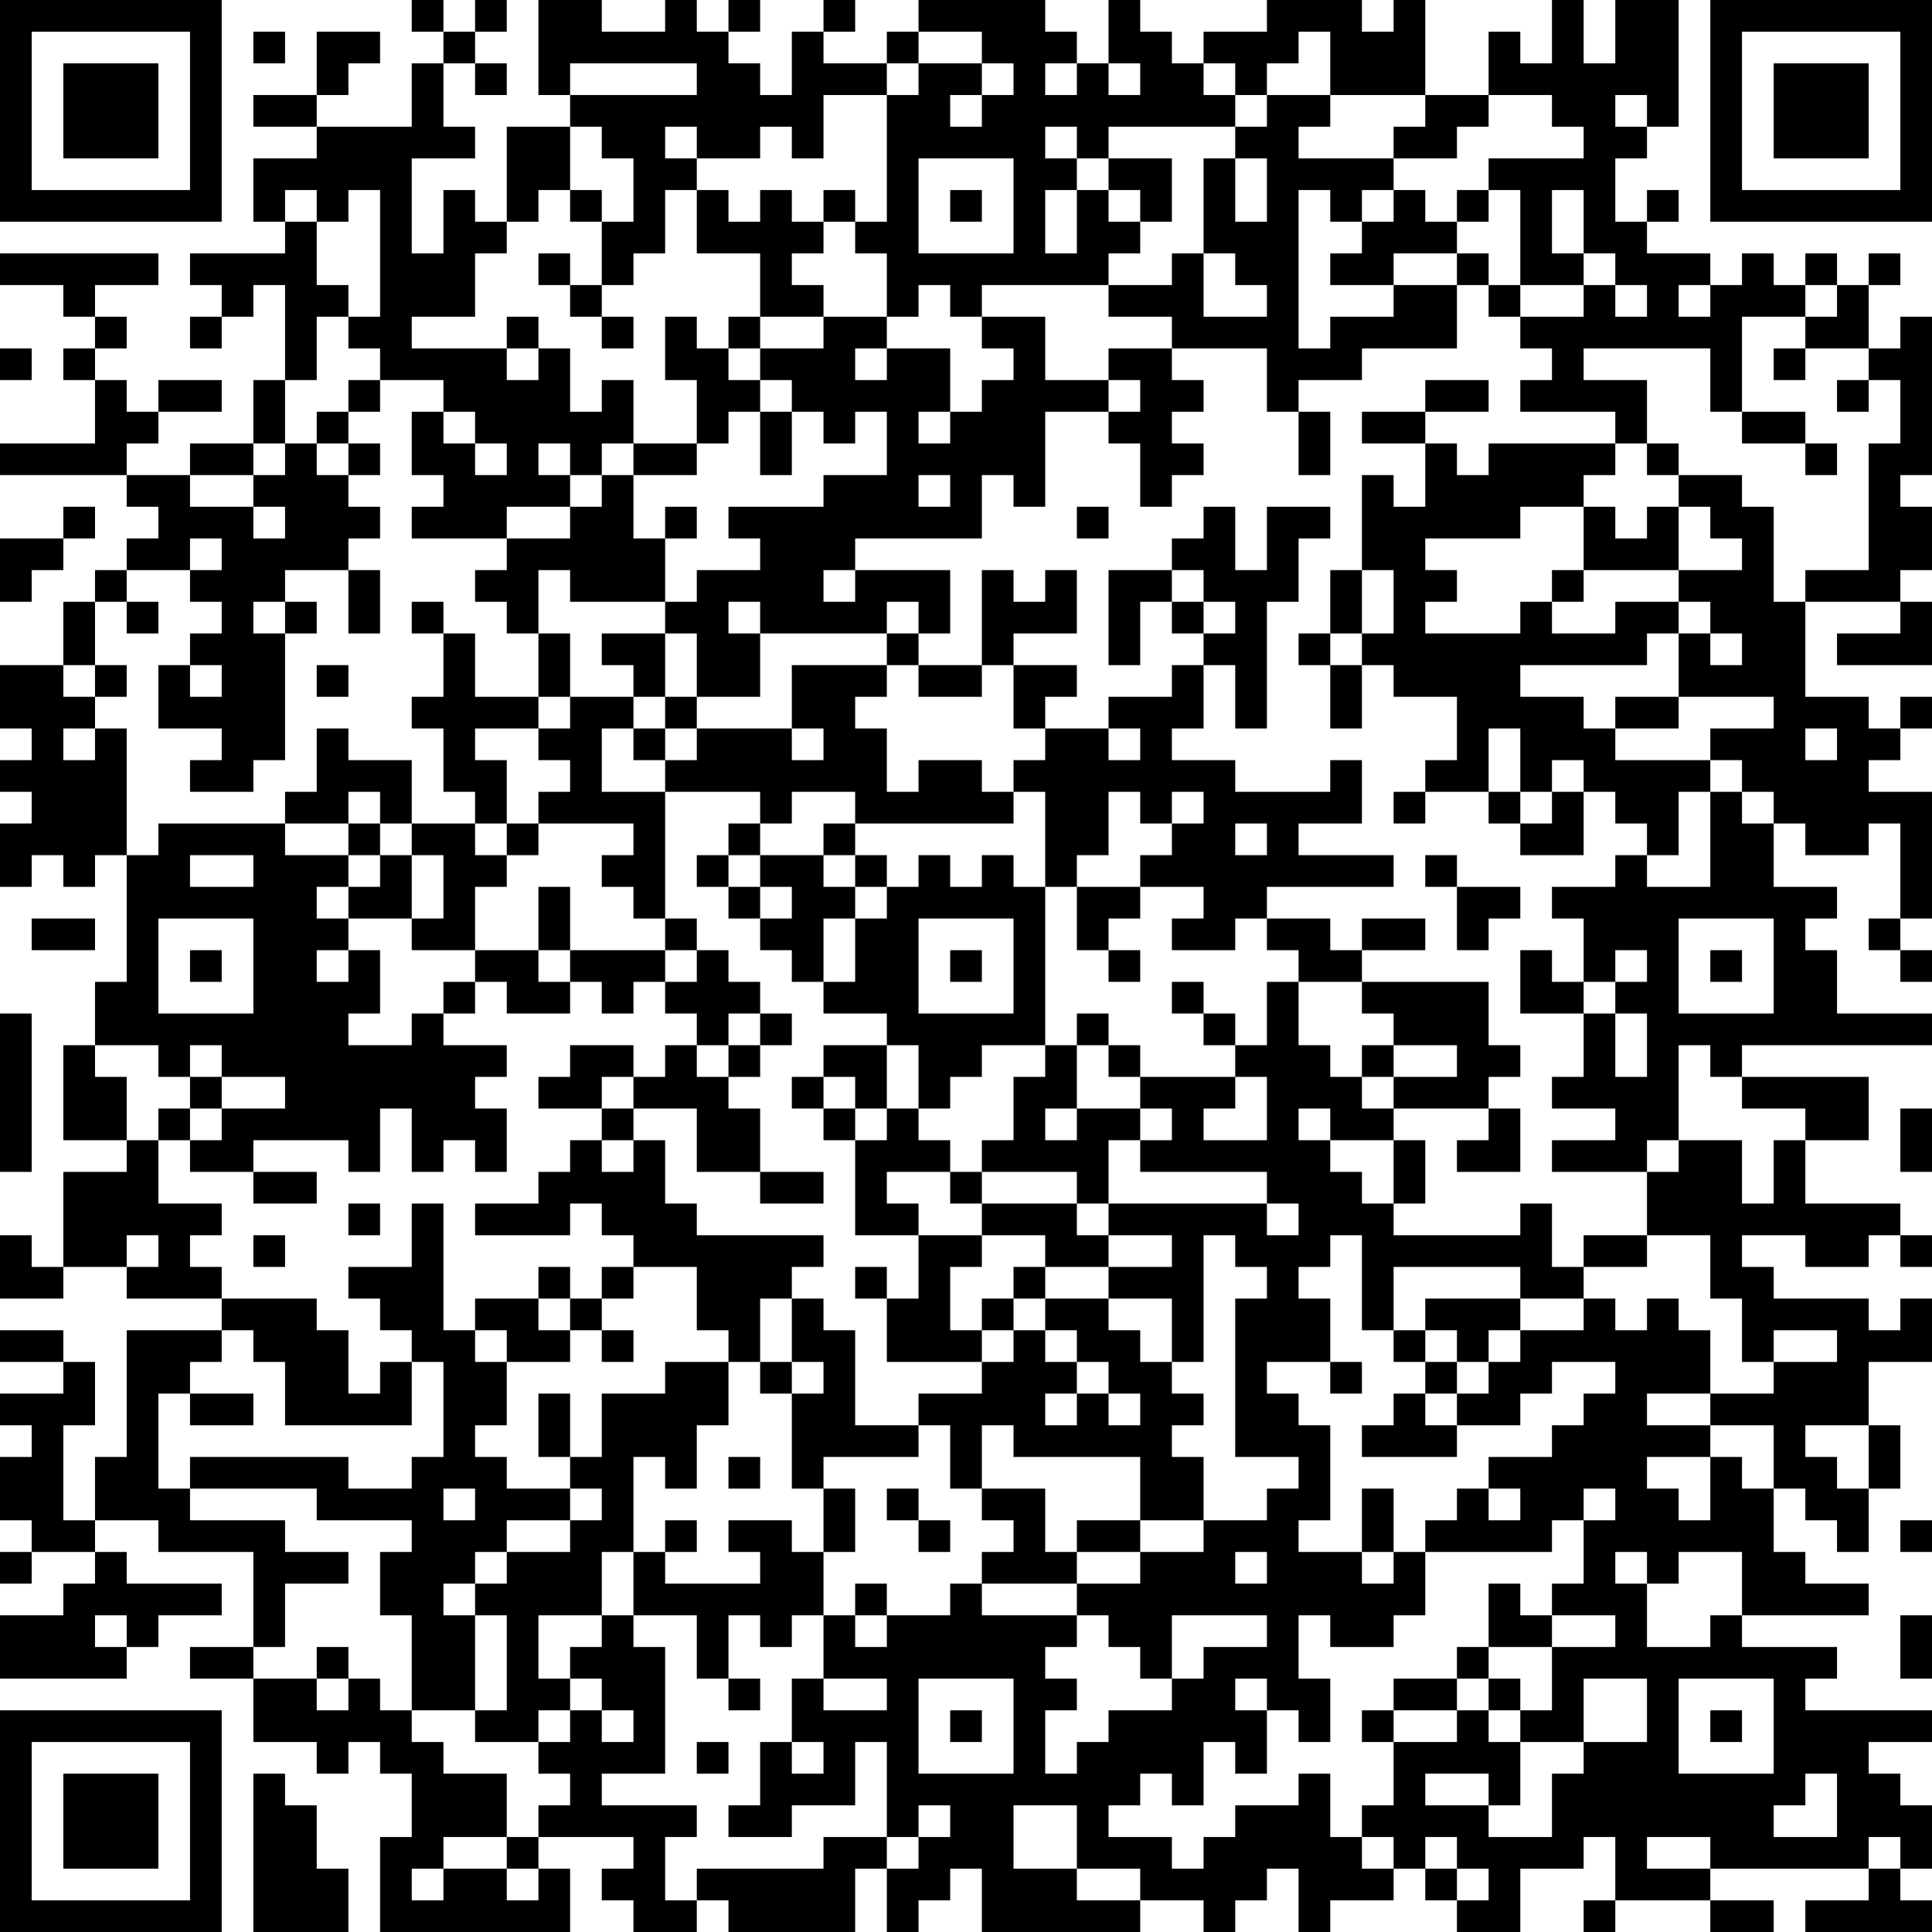 <?xml version="1.0" encoding="UTF-8"?>
<svg xmlns="http://www.w3.org/2000/svg" version="1.1" width="160" height="160" viewBox="0 0 160 160"><rect x="0" y="0" width="160" height="160" fill="#ffffff"/><g transform="scale(2.623)"><g transform="translate(0,0)"><path fill-rule="evenodd" d="M13 0L13 1L14 1L14 2L13 2L13 4L10 4L10 3L11 3L11 2L12 2L12 1L10 1L10 3L8 3L8 4L10 4L10 5L8 5L8 7L9 7L9 8L6 8L6 9L7 9L7 10L6 10L6 11L7 11L7 10L8 10L8 9L9 9L9 12L8 12L8 14L6 14L6 15L4 15L4 14L5 14L5 13L7 13L7 12L5 12L5 13L4 13L4 12L3 12L3 11L4 11L4 10L3 10L3 9L5 9L5 8L0 8L0 9L2 9L2 10L3 10L3 11L2 11L2 12L3 12L3 14L0 14L0 15L4 15L4 16L5 16L5 17L4 17L4 18L3 18L3 19L2 19L2 21L0 21L0 23L1 23L1 24L0 24L0 25L1 25L1 26L0 26L0 28L1 28L1 27L2 27L2 28L3 28L3 27L4 27L4 31L3 31L3 33L2 33L2 36L4 36L4 37L2 37L2 40L1 40L1 39L0 39L0 41L2 41L2 40L4 40L4 41L7 41L7 42L4 42L4 46L3 46L3 48L2 48L2 45L3 45L3 43L2 43L2 42L0 42L0 43L2 43L2 44L0 44L0 45L1 45L1 46L0 46L0 48L1 48L1 49L0 49L0 50L1 50L1 49L3 49L3 50L2 50L2 51L0 51L0 53L4 53L4 52L5 52L5 51L7 51L7 50L4 50L4 49L3 49L3 48L5 48L5 49L8 49L8 52L6 52L6 53L8 53L8 55L10 55L10 56L11 56L11 55L12 55L12 56L13 56L13 58L12 58L12 61L18 61L18 59L17 59L17 58L20 58L20 59L19 59L19 60L20 60L20 61L22 61L22 60L23 60L23 61L27 61L27 59L28 59L28 61L29 61L29 60L30 60L30 59L31 59L31 61L36 61L36 60L38 60L38 61L39 61L39 60L40 60L40 59L41 59L41 61L42 61L42 60L44 60L44 59L45 59L45 60L46 60L46 61L48 61L48 59L50 59L50 58L51 58L51 60L50 60L50 61L51 61L51 60L54 60L54 61L56 61L56 60L54 60L54 59L59 59L59 60L57 60L57 61L61 61L61 60L60 60L60 59L61 59L61 57L60 57L60 56L59 56L59 55L61 55L61 54L57 54L57 53L58 53L58 52L55 52L55 51L59 51L59 50L57 50L57 49L56 49L56 47L57 47L57 48L58 48L58 49L59 49L59 47L60 47L60 45L59 45L59 43L61 43L61 41L60 41L60 42L59 42L59 41L56 41L56 40L55 40L55 39L57 39L57 40L59 40L59 39L60 39L60 40L61 40L61 39L60 39L60 38L57 38L57 36L59 36L59 34L55 34L55 33L61 33L61 32L58 32L58 30L57 30L57 29L58 29L58 28L56 28L56 26L57 26L57 27L59 27L59 26L60 26L60 29L59 29L59 30L60 30L60 31L61 31L61 30L60 30L60 29L61 29L61 25L59 25L59 24L60 24L60 23L61 23L61 22L60 22L60 23L59 23L59 22L57 22L57 19L60 19L60 20L58 20L58 21L61 21L61 19L60 19L60 18L61 18L61 16L60 16L60 15L61 15L61 10L60 10L60 11L59 11L59 9L60 9L60 8L59 8L59 9L58 9L58 8L57 8L57 9L56 9L56 8L55 8L55 9L54 9L54 8L52 8L52 7L53 7L53 6L52 6L52 7L51 7L51 5L52 5L52 4L53 4L53 0L51 0L51 2L50 2L50 0L49 0L49 2L48 2L48 1L47 1L47 3L45 3L45 0L44 0L44 1L43 1L43 0L40 0L40 1L38 1L38 2L37 2L37 1L36 1L36 0L35 0L35 2L34 2L34 1L33 1L33 0L29 0L29 1L28 1L28 2L26 2L26 1L27 1L27 0L26 0L26 1L25 1L25 3L24 3L24 2L23 2L23 1L24 1L24 0L23 0L23 1L22 1L22 0L21 0L21 1L19 1L19 0L17 0L17 3L18 3L18 4L16 4L16 7L15 7L15 6L14 6L14 8L13 8L13 5L15 5L15 4L14 4L14 2L15 2L15 3L16 3L16 2L15 2L15 1L16 1L16 0L15 0L15 1L14 1L14 0ZM8 1L8 2L9 2L9 1ZM29 1L29 2L28 2L28 3L26 3L26 5L25 5L25 4L24 4L24 5L22 5L22 4L21 4L21 5L22 5L22 6L21 6L21 8L20 8L20 9L19 9L19 7L20 7L20 5L19 5L19 4L18 4L18 6L17 6L17 7L16 7L16 8L15 8L15 10L13 10L13 11L16 11L16 12L17 12L17 11L18 11L18 13L19 13L19 12L20 12L20 14L19 14L19 15L18 15L18 14L17 14L17 15L18 15L18 16L16 16L16 17L13 17L13 16L14 16L14 15L13 15L13 13L14 13L14 14L15 14L15 15L16 15L16 14L15 14L15 13L14 13L14 12L12 12L12 11L11 11L11 10L12 10L12 6L11 6L11 7L10 7L10 6L9 6L9 7L10 7L10 9L11 9L11 10L10 10L10 12L9 12L9 14L8 14L8 15L6 15L6 16L8 16L8 17L9 17L9 16L8 16L8 15L9 15L9 14L10 14L10 15L11 15L11 16L12 16L12 17L11 17L11 18L9 18L9 19L8 19L8 20L9 20L9 24L8 24L8 25L6 25L6 24L7 24L7 23L5 23L5 21L6 21L6 22L7 22L7 21L6 21L6 20L7 20L7 19L6 19L6 18L7 18L7 17L6 17L6 18L4 18L4 19L3 19L3 21L2 21L2 22L3 22L3 23L2 23L2 24L3 24L3 23L4 23L4 27L5 27L5 26L9 26L9 27L11 27L11 28L10 28L10 29L11 29L11 30L10 30L10 31L11 31L11 30L12 30L12 32L11 32L11 33L13 33L13 32L14 32L14 33L16 33L16 34L15 34L15 35L16 35L16 37L15 37L15 36L14 36L14 37L13 37L13 35L12 35L12 37L11 37L11 36L8 36L8 37L6 37L6 36L7 36L7 35L9 35L9 34L7 34L7 33L6 33L6 34L5 34L5 33L3 33L3 34L4 34L4 36L5 36L5 38L7 38L7 39L6 39L6 40L7 40L7 41L10 41L10 42L11 42L11 44L12 44L12 43L13 43L13 45L9 45L9 43L8 43L8 42L7 42L7 43L6 43L6 44L5 44L5 47L6 47L6 48L9 48L9 49L11 49L11 50L9 50L9 52L8 52L8 53L10 53L10 54L11 54L11 53L12 53L12 54L13 54L13 55L14 55L14 56L16 56L16 58L14 58L14 59L13 59L13 60L14 60L14 59L16 59L16 60L17 60L17 59L16 59L16 58L17 58L17 57L18 57L18 56L17 56L17 55L18 55L18 54L19 54L19 55L20 55L20 54L19 54L19 53L18 53L18 52L19 52L19 51L20 51L20 52L21 52L21 56L19 56L19 57L22 57L22 58L21 58L21 60L22 60L22 59L26 59L26 58L28 58L28 59L29 59L29 58L30 58L30 57L29 57L29 58L28 58L28 55L27 55L27 57L25 57L25 58L23 58L23 57L24 57L24 55L25 55L25 56L26 56L26 55L25 55L25 53L26 53L26 54L28 54L28 53L26 53L26 51L27 51L27 52L28 52L28 51L30 51L30 50L31 50L31 51L34 51L34 52L33 52L33 53L34 53L34 54L33 54L33 56L34 56L34 55L35 55L35 54L37 54L37 53L38 53L38 52L40 52L40 51L37 51L37 53L36 53L36 52L35 52L35 51L34 51L34 50L36 50L36 49L38 49L38 48L40 48L40 47L41 47L41 46L39 46L39 41L40 41L40 40L39 40L39 39L38 39L38 43L37 43L37 41L35 41L35 40L37 40L37 39L35 39L35 38L40 38L40 39L41 39L41 38L40 38L40 37L36 37L36 36L37 36L37 35L36 35L36 34L39 34L39 35L38 35L38 36L40 36L40 34L39 34L39 33L40 33L40 31L41 31L41 33L42 33L42 34L43 34L43 35L44 35L44 36L42 36L42 35L41 35L41 36L42 36L42 37L43 37L43 38L44 38L44 39L48 39L48 38L49 38L49 40L50 40L50 41L48 41L48 40L44 40L44 42L43 42L43 39L42 39L42 40L41 40L41 41L42 41L42 43L40 43L40 44L41 44L41 45L42 45L42 48L41 48L41 49L43 49L43 50L44 50L44 49L45 49L45 51L44 51L44 52L42 52L42 51L41 51L41 53L42 53L42 55L41 55L41 54L40 54L40 53L39 53L39 54L40 54L40 56L39 56L39 55L38 55L38 57L37 57L37 56L36 56L36 57L35 57L35 58L37 58L37 59L38 59L38 58L39 58L39 57L41 57L41 56L42 56L42 58L43 58L43 59L44 59L44 58L43 58L43 57L44 57L44 55L46 55L46 54L47 54L47 55L48 55L48 57L47 57L47 56L45 56L45 57L47 57L47 58L49 58L49 56L50 56L50 55L52 55L52 53L50 53L50 55L48 55L48 54L49 54L49 52L51 52L51 51L49 51L49 50L50 50L50 48L51 48L51 47L50 47L50 48L49 48L49 49L45 49L45 48L46 48L46 47L47 47L47 48L48 48L48 47L47 47L47 46L49 46L49 45L50 45L50 44L51 44L51 43L49 43L49 44L48 44L48 45L46 45L46 44L47 44L47 43L48 43L48 42L50 42L50 41L51 41L51 42L52 42L52 41L53 41L53 42L54 42L54 44L52 44L52 45L54 45L54 46L52 46L52 47L53 47L53 48L54 48L54 46L55 46L55 47L56 47L56 45L54 45L54 44L56 44L56 43L58 43L58 42L56 42L56 43L55 43L55 41L54 41L54 39L52 39L52 37L53 37L53 36L55 36L55 38L56 38L56 36L57 36L57 35L55 35L55 34L54 34L54 33L53 33L53 36L52 36L52 37L49 37L49 36L51 36L51 35L49 35L49 34L50 34L50 32L51 32L51 34L52 34L52 32L51 32L51 31L52 31L52 30L51 30L51 31L50 31L50 29L49 29L49 28L51 28L51 27L52 27L52 28L54 28L54 25L55 25L55 26L56 26L56 25L55 25L55 24L54 24L54 23L56 23L56 22L53 22L53 20L54 20L54 21L55 21L55 20L54 20L54 19L53 19L53 18L55 18L55 17L54 17L54 16L53 16L53 15L55 15L55 16L56 16L56 19L57 19L57 18L59 18L59 14L60 14L60 12L59 12L59 11L57 11L57 10L58 10L58 9L57 9L57 10L55 10L55 13L54 13L54 11L50 11L50 12L52 12L52 14L51 14L51 13L48 13L48 12L49 12L49 11L48 11L48 10L50 10L50 9L51 9L51 10L52 10L52 9L51 9L51 8L50 8L50 6L49 6L49 8L50 8L50 9L48 9L48 6L47 6L47 5L50 5L50 4L49 4L49 3L47 3L47 4L46 4L46 5L44 5L44 4L45 4L45 3L42 3L42 1L41 1L41 2L40 2L40 3L39 3L39 2L38 2L38 3L39 3L39 4L35 4L35 5L34 5L34 4L33 4L33 5L34 5L34 6L33 6L33 8L34 8L34 6L35 6L35 7L36 7L36 8L35 8L35 9L31 9L31 10L30 10L30 9L29 9L29 10L28 10L28 8L27 8L27 7L28 7L28 3L29 3L29 2L31 2L31 3L30 3L30 4L31 4L31 3L32 3L32 2L31 2L31 1ZM18 2L18 3L22 3L22 2ZM33 2L33 3L34 3L34 2ZM35 2L35 3L36 3L36 2ZM40 3L40 4L39 4L39 5L38 5L38 8L37 8L37 9L35 9L35 10L37 10L37 11L35 11L35 12L33 12L33 10L31 10L31 11L32 11L32 12L31 12L31 13L30 13L30 11L28 11L28 10L26 10L26 9L25 9L25 8L26 8L26 7L27 7L27 6L26 6L26 7L25 7L25 6L24 6L24 7L23 7L23 6L22 6L22 8L24 8L24 10L23 10L23 11L22 11L22 10L21 10L21 12L22 12L22 14L20 14L20 15L19 15L19 16L18 16L18 17L16 17L16 18L15 18L15 19L16 19L16 20L17 20L17 22L15 22L15 20L14 20L14 19L13 19L13 20L14 20L14 22L13 22L13 23L14 23L14 25L15 25L15 26L13 26L13 24L11 24L11 23L10 23L10 25L9 25L9 26L11 26L11 27L12 27L12 28L11 28L11 29L13 29L13 30L15 30L15 31L14 31L14 32L15 32L15 31L16 31L16 32L18 32L18 31L19 31L19 32L20 32L20 31L21 31L21 32L22 32L22 33L21 33L21 34L20 34L20 33L18 33L18 34L17 34L17 35L19 35L19 36L18 36L18 37L17 37L17 38L15 38L15 39L18 39L18 38L19 38L19 39L20 39L20 40L19 40L19 41L18 41L18 40L17 40L17 41L15 41L15 42L14 42L14 38L13 38L13 40L11 40L11 41L12 41L12 42L13 42L13 43L14 43L14 46L13 46L13 47L11 47L11 46L6 46L6 47L10 47L10 48L13 48L13 49L12 49L12 51L13 51L13 54L15 54L15 55L17 55L17 54L18 54L18 53L17 53L17 51L19 51L19 49L20 49L20 51L22 51L22 53L23 53L23 54L24 54L24 53L23 53L23 51L24 51L24 52L25 52L25 51L26 51L26 49L27 49L27 47L26 47L26 46L29 46L29 45L30 45L30 47L31 47L31 48L32 48L32 49L31 49L31 50L34 50L34 49L36 49L36 48L38 48L38 46L37 46L37 45L38 45L38 44L37 44L37 43L36 43L36 42L35 42L35 41L33 41L33 40L35 40L35 39L34 39L34 38L35 38L35 36L36 36L36 35L34 35L34 33L35 33L35 34L36 34L36 33L35 33L35 32L34 32L34 33L33 33L33 28L34 28L34 30L35 30L35 31L36 31L36 30L35 30L35 29L36 29L36 28L38 28L38 29L37 29L37 30L39 30L39 29L40 29L40 30L41 30L41 31L43 31L43 32L44 32L44 33L43 33L43 34L44 34L44 35L47 35L47 36L46 36L46 37L48 37L48 35L47 35L47 34L48 34L48 33L47 33L47 31L43 31L43 30L45 30L45 29L43 29L43 30L42 30L42 29L40 29L40 28L44 28L44 27L41 27L41 26L43 26L43 24L42 24L42 25L39 25L39 24L37 24L37 23L38 23L38 21L39 21L39 23L40 23L40 19L41 19L41 17L42 17L42 16L40 16L40 18L39 18L39 16L38 16L38 17L37 17L37 18L35 18L35 21L36 21L36 19L37 19L37 20L38 20L38 21L37 21L37 22L35 22L35 23L33 23L33 22L34 22L34 21L32 21L32 20L34 20L34 18L33 18L33 19L32 19L32 18L31 18L31 21L29 21L29 20L30 20L30 18L27 18L27 17L31 17L31 15L32 15L32 16L33 16L33 13L35 13L35 14L36 14L36 16L37 16L37 15L38 15L38 14L37 14L37 13L38 13L38 12L37 12L37 11L40 11L40 13L41 13L41 15L42 15L42 13L41 13L41 12L43 12L43 11L46 11L46 9L47 9L47 10L48 10L48 9L47 9L47 8L46 8L46 7L47 7L47 6L46 6L46 7L45 7L45 6L44 6L44 5L41 5L41 4L42 4L42 3ZM51 3L51 4L52 4L52 3ZM29 5L29 8L32 8L32 5ZM35 5L35 6L36 6L36 7L37 7L37 5ZM39 5L39 7L40 7L40 5ZM18 6L18 7L19 7L19 6ZM30 6L30 7L31 7L31 6ZM41 6L41 11L42 11L42 10L44 10L44 9L46 9L46 8L44 8L44 9L42 9L42 8L43 8L43 7L44 7L44 6L43 6L43 7L42 7L42 6ZM17 8L17 9L18 9L18 10L19 10L19 11L20 11L20 10L19 10L19 9L18 9L18 8ZM38 8L38 10L40 10L40 9L39 9L39 8ZM53 9L53 10L54 10L54 9ZM16 10L16 11L17 11L17 10ZM24 10L24 11L23 11L23 12L24 12L24 13L23 13L23 14L22 14L22 15L20 15L20 17L21 17L21 19L18 19L18 18L17 18L17 20L18 20L18 22L17 22L17 23L15 23L15 24L16 24L16 26L15 26L15 27L16 27L16 28L15 28L15 30L17 30L17 31L18 31L18 30L21 30L21 31L22 31L22 30L23 30L23 31L24 31L24 32L23 32L23 33L22 33L22 34L23 34L23 35L24 35L24 37L22 37L22 35L20 35L20 34L19 34L19 35L20 35L20 36L19 36L19 37L20 37L20 36L21 36L21 38L22 38L22 39L26 39L26 40L25 40L25 41L24 41L24 43L23 43L23 42L22 42L22 40L20 40L20 41L19 41L19 42L18 42L18 41L17 41L17 42L18 42L18 43L16 43L16 42L15 42L15 43L16 43L16 45L15 45L15 46L16 46L16 47L18 47L18 48L16 48L16 49L15 49L15 50L14 50L14 51L15 51L15 54L16 54L16 51L15 51L15 50L16 50L16 49L18 49L18 48L19 48L19 47L18 47L18 46L19 46L19 44L21 44L21 43L23 43L23 45L22 45L22 47L21 47L21 46L20 46L20 49L21 49L21 50L24 50L24 49L23 49L23 48L25 48L25 49L26 49L26 47L25 47L25 44L26 44L26 43L25 43L25 41L26 41L26 42L27 42L27 45L29 45L29 44L31 44L31 43L32 43L32 42L33 42L33 43L34 43L34 44L33 44L33 45L34 45L34 44L35 44L35 45L36 45L36 44L35 44L35 43L34 43L34 42L33 42L33 41L32 41L32 40L33 40L33 39L31 39L31 38L34 38L34 37L31 37L31 36L32 36L32 34L33 34L33 33L31 33L31 34L30 34L30 35L29 35L29 33L28 33L28 32L26 32L26 31L27 31L27 29L28 29L28 28L29 28L29 27L30 27L30 28L31 28L31 27L32 27L32 28L33 28L33 25L32 25L32 24L33 24L33 23L32 23L32 21L31 21L31 22L29 22L29 21L28 21L28 20L29 20L29 19L28 19L28 20L24 20L24 19L23 19L23 20L24 20L24 22L22 22L22 20L21 20L21 19L22 19L22 18L24 18L24 17L23 17L23 16L26 16L26 15L28 15L28 13L27 13L27 14L26 14L26 13L25 13L25 12L24 12L24 11L26 11L26 10ZM0 11L0 12L1 12L1 11ZM27 11L27 12L28 12L28 11ZM56 11L56 12L57 12L57 11ZM11 12L11 13L10 13L10 14L11 14L11 15L12 15L12 14L11 14L11 13L12 13L12 12ZM35 12L35 13L36 13L36 12ZM45 12L45 13L43 13L43 14L45 14L45 16L44 16L44 15L43 15L43 18L42 18L42 20L41 20L41 21L42 21L42 23L43 23L43 21L44 21L44 22L46 22L46 24L45 24L45 25L44 25L44 26L45 26L45 25L47 25L47 26L48 26L48 27L50 27L50 25L51 25L51 26L52 26L52 27L53 27L53 25L54 25L54 24L51 24L51 23L53 23L53 22L51 22L51 23L50 23L50 22L48 22L48 21L52 21L52 20L53 20L53 19L51 19L51 20L49 20L49 19L50 19L50 18L53 18L53 16L52 16L52 17L51 17L51 16L50 16L50 15L51 15L51 14L47 14L47 15L46 15L46 14L45 14L45 13L47 13L47 12ZM58 12L58 13L59 13L59 12ZM24 13L24 15L25 15L25 13ZM29 13L29 14L30 14L30 13ZM55 13L55 14L57 14L57 15L58 15L58 14L57 14L57 13ZM52 14L52 15L53 15L53 14ZM29 15L29 16L30 16L30 15ZM2 16L2 17L0 17L0 19L1 19L1 18L2 18L2 17L3 17L3 16ZM21 16L21 17L22 17L22 16ZM34 16L34 17L35 17L35 16ZM48 16L48 17L45 17L45 18L46 18L46 19L45 19L45 20L48 20L48 19L49 19L49 18L50 18L50 16ZM11 18L11 20L12 20L12 18ZM26 18L26 19L27 19L27 18ZM37 18L37 19L38 19L38 20L39 20L39 19L38 19L38 18ZM43 18L43 20L42 20L42 21L43 21L43 20L44 20L44 18ZM4 19L4 20L5 20L5 19ZM9 19L9 20L10 20L10 19ZM19 20L19 21L20 21L20 22L18 22L18 23L17 23L17 24L18 24L18 25L17 25L17 26L16 26L16 27L17 27L17 26L20 26L20 27L19 27L19 28L20 28L20 29L21 29L21 30L22 30L22 29L21 29L21 25L24 25L24 26L23 26L23 27L22 27L22 28L23 28L23 29L24 29L24 30L25 30L25 31L26 31L26 29L27 29L27 28L28 28L28 27L27 27L27 26L32 26L32 25L31 25L31 24L29 24L29 25L28 25L28 23L27 23L27 22L28 22L28 21L25 21L25 23L22 23L22 22L21 22L21 20ZM3 21L3 22L4 22L4 21ZM10 21L10 22L11 22L11 21ZM20 22L20 23L19 23L19 25L21 25L21 24L22 24L22 23L21 23L21 22ZM20 23L20 24L21 24L21 23ZM25 23L25 24L26 24L26 23ZM35 23L35 24L36 24L36 23ZM47 23L47 25L48 25L48 26L49 26L49 25L50 25L50 24L49 24L49 25L48 25L48 23ZM57 23L57 24L58 24L58 23ZM11 25L11 26L12 26L12 27L13 27L13 29L14 29L14 27L13 27L13 26L12 26L12 25ZM25 25L25 26L24 26L24 27L23 27L23 28L24 28L24 29L25 29L25 28L24 28L24 27L26 27L26 28L27 28L27 27L26 27L26 26L27 26L27 25ZM35 25L35 27L34 27L34 28L36 28L36 27L37 27L37 26L38 26L38 25L37 25L37 26L36 26L36 25ZM39 26L39 27L40 27L40 26ZM6 27L6 28L8 28L8 27ZM45 27L45 28L46 28L46 30L47 30L47 29L48 29L48 28L46 28L46 27ZM17 28L17 30L18 30L18 28ZM1 29L1 30L3 30L3 29ZM5 29L5 32L8 32L8 29ZM29 29L29 32L32 32L32 29ZM53 29L53 32L56 32L56 29ZM6 30L6 31L7 31L7 30ZM30 30L30 31L31 31L31 30ZM48 30L48 32L50 32L50 31L49 31L49 30ZM54 30L54 31L55 31L55 30ZM37 31L37 32L38 32L38 33L39 33L39 32L38 32L38 31ZM0 32L0 37L1 37L1 32ZM24 32L24 33L23 33L23 34L24 34L24 33L25 33L25 32ZM26 33L26 34L25 34L25 35L26 35L26 36L27 36L27 39L29 39L29 41L28 41L28 40L27 40L27 41L28 41L28 43L31 43L31 42L32 42L32 41L31 41L31 42L30 42L30 40L31 40L31 39L29 39L29 38L28 38L28 37L30 37L30 38L31 38L31 37L30 37L30 36L29 36L29 35L28 35L28 33ZM44 33L44 34L46 34L46 33ZM6 34L6 35L5 35L5 36L6 36L6 35L7 35L7 34ZM26 34L26 35L27 35L27 36L28 36L28 35L27 35L27 34ZM33 35L33 36L34 36L34 35ZM60 35L60 37L61 37L61 35ZM44 36L44 38L45 38L45 36ZM8 37L8 38L10 38L10 37ZM24 37L24 38L26 38L26 37ZM11 38L11 39L12 39L12 38ZM4 39L4 40L5 40L5 39ZM8 39L8 40L9 40L9 39ZM50 39L50 40L52 40L52 39ZM45 41L45 42L44 42L44 43L45 43L45 44L44 44L44 45L43 45L43 46L46 46L46 45L45 45L45 44L46 44L46 43L47 43L47 42L48 42L48 41ZM19 42L19 43L20 43L20 42ZM45 42L45 43L46 43L46 42ZM24 43L24 44L25 44L25 43ZM42 43L42 44L43 44L43 43ZM6 44L6 45L8 45L8 44ZM17 44L17 46L18 46L18 44ZM31 45L31 47L33 47L33 49L34 49L34 48L36 48L36 46L32 46L32 45ZM57 45L57 46L58 46L58 47L59 47L59 45ZM23 46L23 47L24 47L24 46ZM14 47L14 48L15 48L15 47ZM28 47L28 48L29 48L29 49L30 49L30 48L29 48L29 47ZM43 47L43 49L44 49L44 47ZM21 48L21 49L22 49L22 48ZM60 48L60 49L61 49L61 48ZM39 49L39 50L40 50L40 49ZM51 49L51 50L52 50L52 52L54 52L54 51L55 51L55 49L53 49L53 50L52 50L52 49ZM27 50L27 51L28 51L28 50ZM47 50L47 52L46 52L46 53L44 53L44 54L43 54L43 55L44 55L44 54L46 54L46 53L47 53L47 54L48 54L48 53L47 53L47 52L49 52L49 51L48 51L48 50ZM3 51L3 52L4 52L4 51ZM60 51L60 53L61 53L61 51ZM10 52L10 53L11 53L11 52ZM29 53L29 56L32 56L32 53ZM53 53L53 56L56 56L56 53ZM30 54L30 55L31 55L31 54ZM54 54L54 55L55 55L55 54ZM22 55L22 56L23 56L23 55ZM8 56L8 61L11 61L11 59L10 59L10 57L9 57L9 56ZM57 56L57 57L56 57L56 58L58 58L58 56ZM32 57L32 59L34 59L34 60L36 60L36 59L34 59L34 57ZM45 58L45 59L46 59L46 60L47 60L47 59L46 59L46 58ZM52 58L52 59L54 59L54 58ZM59 58L59 59L60 59L60 58ZM0 0L0 7L7 7L7 0ZM1 1L1 6L6 6L6 1ZM2 2L2 5L5 5L5 2ZM54 0L54 7L61 7L61 0ZM55 1L55 6L60 6L60 1ZM56 2L56 5L59 5L59 2ZM0 54L0 61L7 61L7 54ZM1 55L1 60L6 60L6 55ZM2 56L2 59L5 59L5 56Z" fill="#000000"/></g></g></svg>
